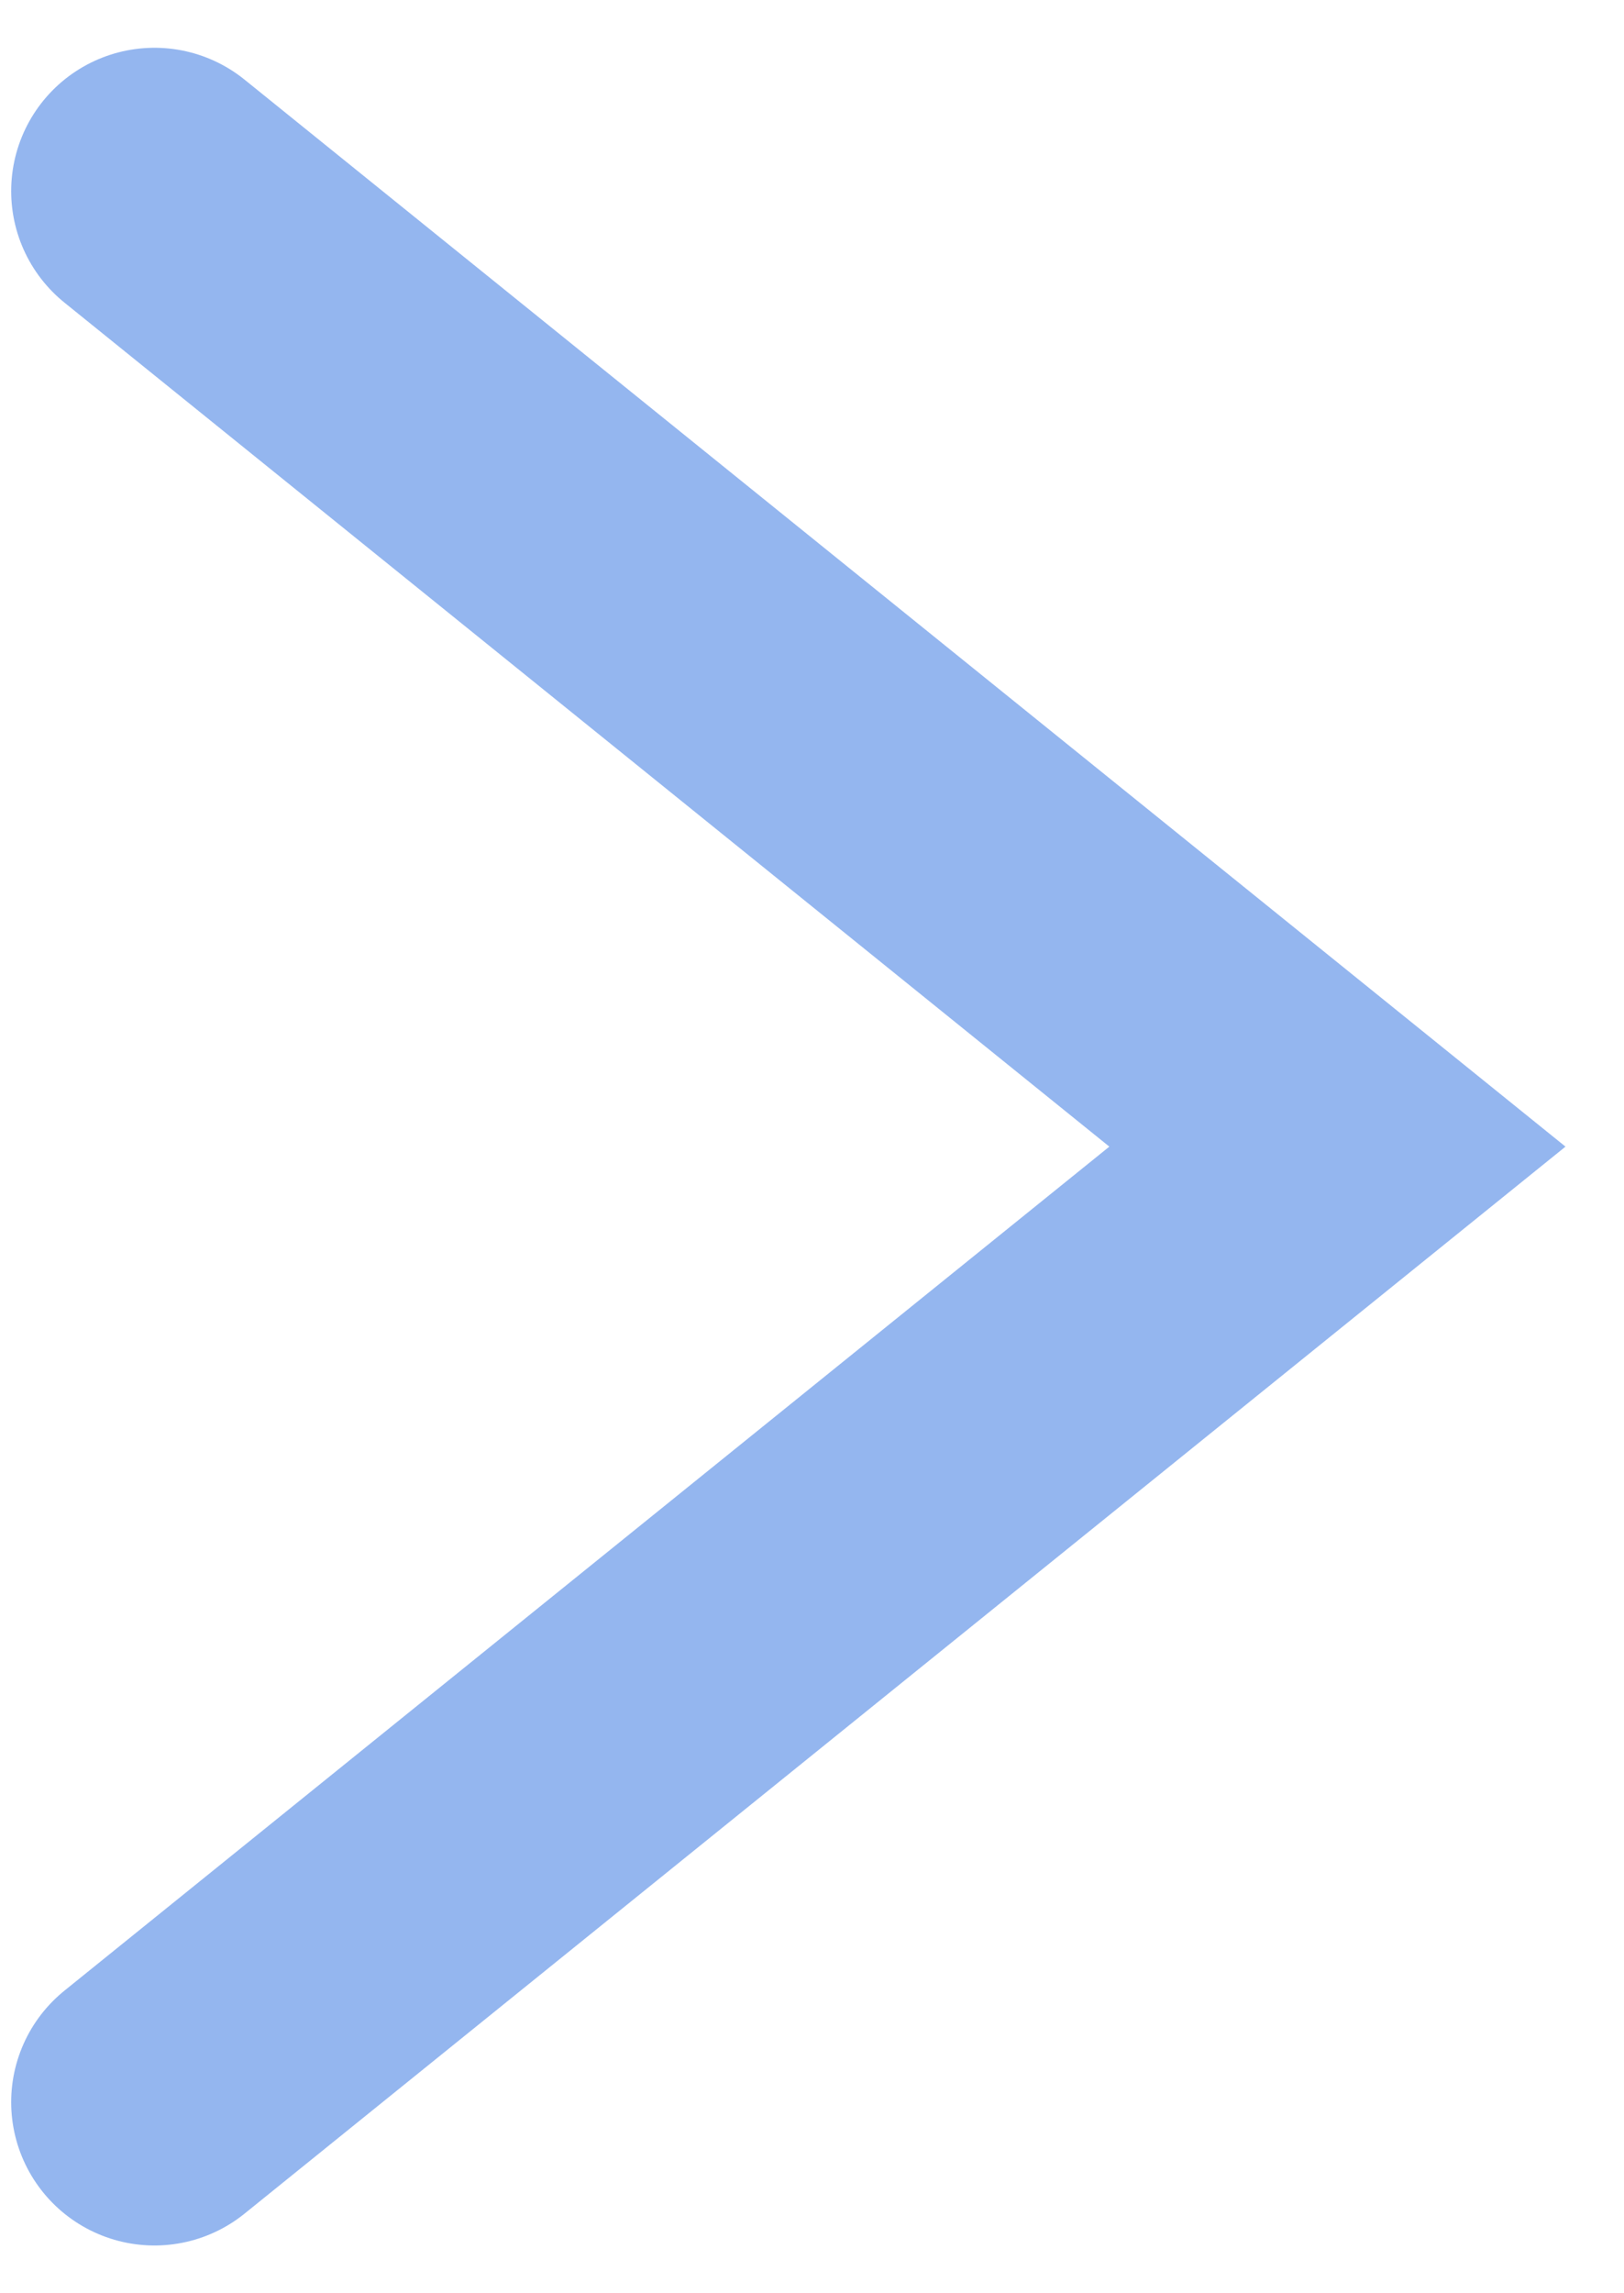 <?xml version="1.0" encoding="UTF-8"?> <svg xmlns="http://www.w3.org/2000/svg" width="17" height="24" viewBox="0 0 17 24" fill="none"><path d="M1.617 22L14 12L1.617 2" stroke="#94B6EF" stroke-width="3" stroke-linecap="round"></path></svg> 